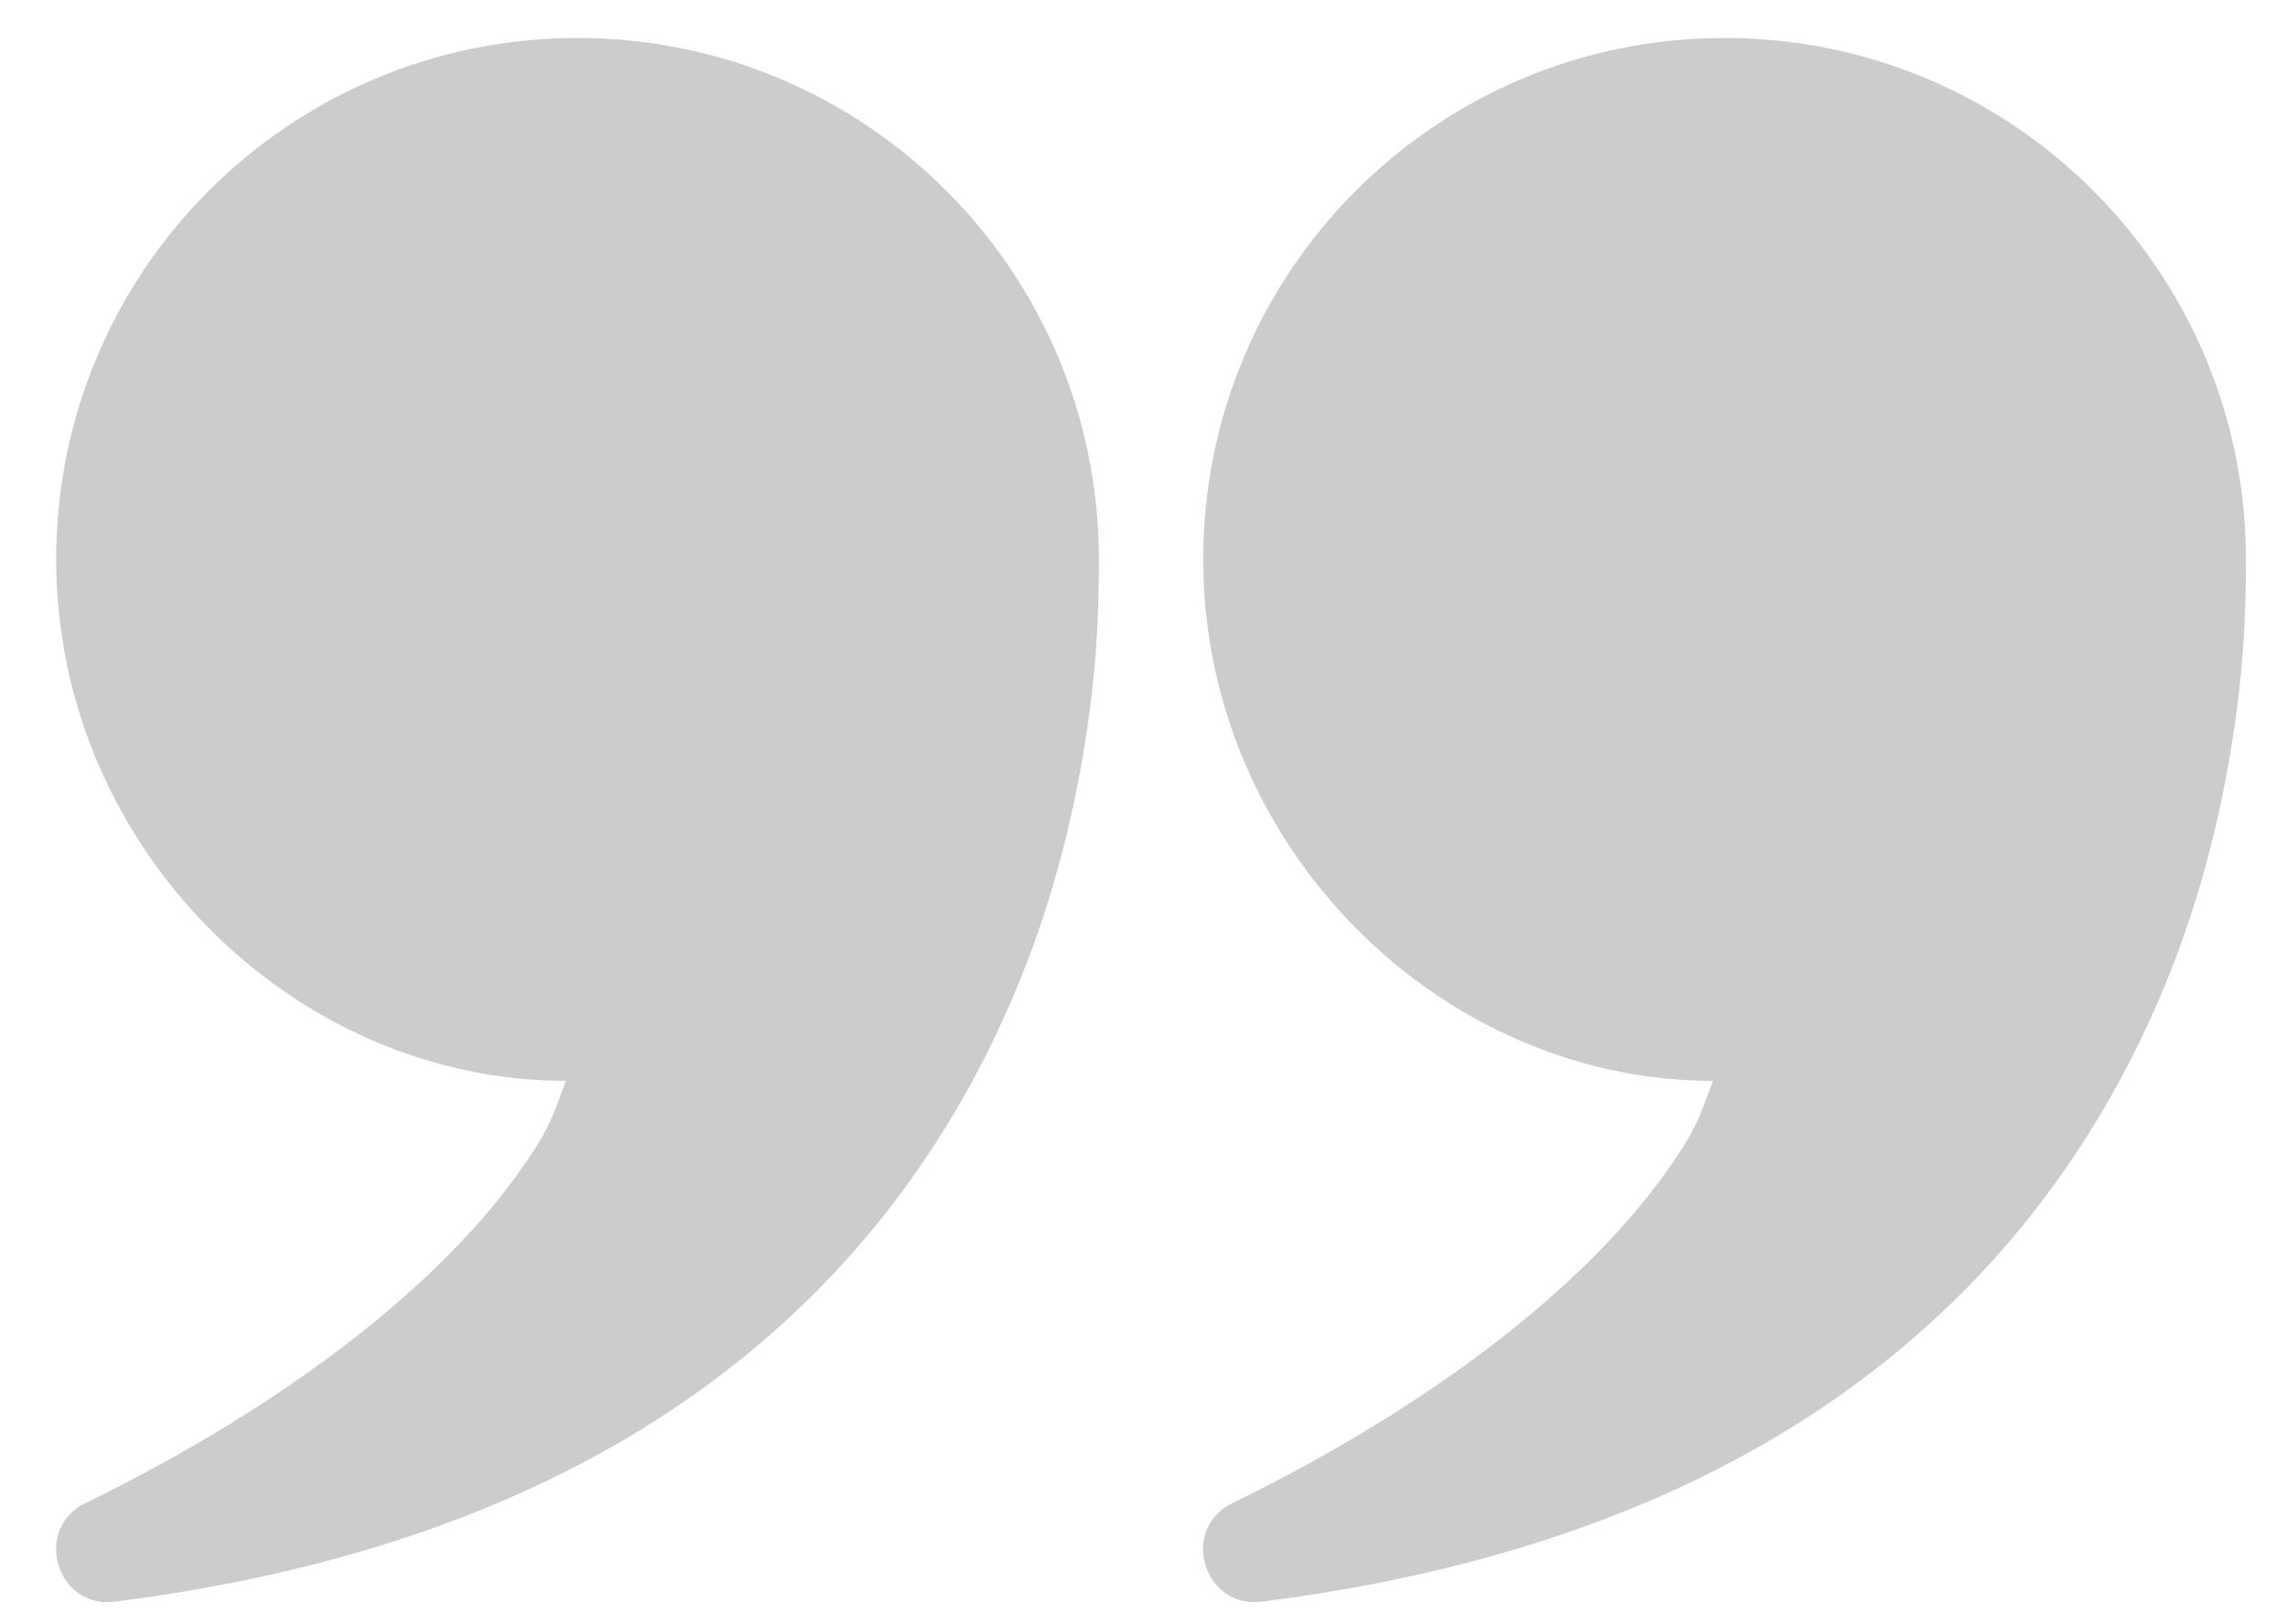 <svg width="38" height="27" viewBox="0 0 38 27" fill="none" xmlns="http://www.w3.org/2000/svg">
<path fill-rule="evenodd" clip-rule="evenodd" d="M8.616 19.5C7.299 21.345 4.81 23.332 1.421 24.985C0.54 25.415 0.937 26.747 1.909 26.624C9.03 25.723 13.646 22.605 16.166 17.967C17.103 16.242 17.692 14.406 18.006 12.532C18.213 11.296 18.267 10.369 18.267 9.298C18.267 4.511 14.387 0.631 9.601 0.631C4.814 0.631 0.934 4.511 0.934 9.298C0.934 14.084 4.876 17.967 9.406 17.967C9.167 18.623 9.11 18.808 8.616 19.5ZM27.683 19.5C26.366 21.345 23.876 23.332 20.487 24.985C19.607 25.415 20.004 26.747 20.976 26.624C28.097 25.723 32.712 22.605 35.233 17.967C36.17 16.242 36.759 14.406 37.073 12.532C37.279 11.296 37.334 10.369 37.334 9.298C37.334 4.511 33.454 0.631 28.667 0.631C23.881 0.631 20.001 4.511 20.001 9.298C20.001 14.084 23.943 17.967 28.473 17.967C28.234 18.623 28.177 18.808 27.683 19.5Z" fill="black" fill-opacity="0.2"/>
</svg>
